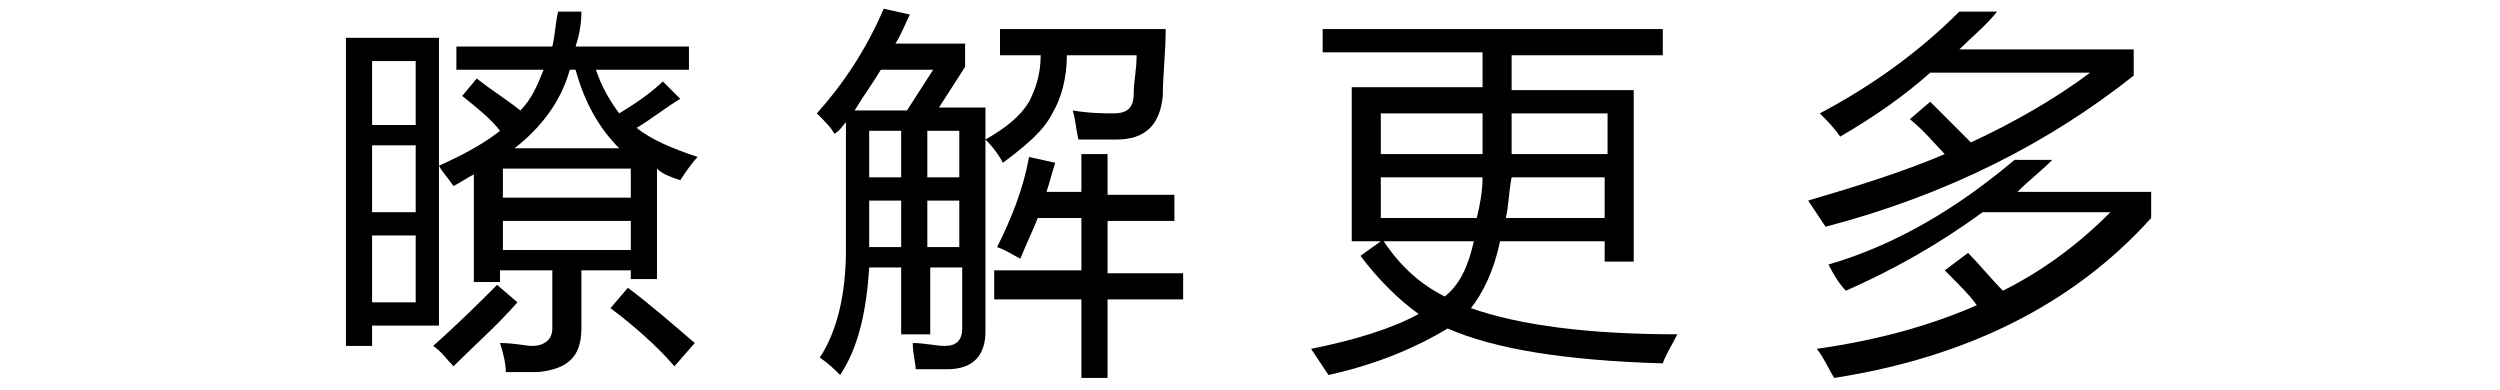 <?xml version="1.0" encoding="utf-8"?>
<!-- Generator: Adobe Illustrator 26.3.1, SVG Export Plug-In . SVG Version: 6.00 Build 0)  -->
<svg version="1.1" id="图层_1" xmlns="http://www.w3.org/2000/svg" xmlns:xlink="http://www.w3.org/1999/xlink"  width="86" height="13.4" x="0px" y="0px"
	 viewBox="0 0 86 13.4" style="enable-background:new 0 0 86 13.4;" xml:space="preserve">
<g>
	<path d="M11.9,1.3h3.2v9.9h-2.3v0.7h-0.9V1.3z M14.3,2.1h-1.5v2.2h1.5V2.1z M12.8,7.3h1.5V5h-1.5V7.3z M14.3,10.4V8.1h-1.5v2.3
		H14.3z M17.1,9.8l0.7,0.6c-0.7,0.8-1.5,1.5-2.2,2.2c-0.2-0.2-0.4-0.5-0.7-0.7C15.8,11.1,16.5,10.4,17.1,9.8z M15.9,3.3l0.5-0.6
		c0.5,0.4,1,0.7,1.5,1.1c0.4-0.4,0.6-0.9,0.8-1.4h-3V1.6H19c0.1-0.4,0.1-0.8,0.2-1.2h0.8c0,0.5-0.1,0.9-0.2,1.2h3.9v0.8h-3.2
		C20.7,3,21,3.5,21.3,3.9c0.5-0.3,1.1-0.7,1.5-1.1l0.6,0.6c-0.5,0.3-1,0.7-1.5,1c0.5,0.4,1.2,0.7,2.1,1c-0.2,0.2-0.4,0.5-0.6,0.8
		c-0.3-0.1-0.6-0.2-0.8-0.4v3.8h-0.9V9.3H20v2c0,1-0.5,1.4-1.5,1.5h-1.1c0-0.3-0.1-0.7-0.2-1c0.5,0,0.9,0.1,1.1,0.1
		c0.4,0,0.7-0.2,0.7-0.6V9.3h-1.8v0.4h-0.9V6c-0.2,0.1-0.5,0.3-0.7,0.4c-0.2-0.3-0.4-0.5-0.5-0.7c0.9-0.4,1.6-0.8,2.1-1.2
		C16.9,4.1,16.4,3.7,15.9,3.3z M21.7,5.8h-4.4v1h4.4V5.8z M17.3,8.6h4.4v-1h-4.4V8.6z M19.8,2.4h-0.2c-0.3,1.1-1,2-1.9,2.7h3.6
		C20.6,4.4,20.1,3.5,19.8,2.4z M21.6,9.9c0.8,0.6,1.6,1.3,2.3,1.9l-0.7,0.8c-0.6-0.7-1.4-1.4-2.2-2L21.6,9.9z"/>
	<path d="M28.1,3.9c0.9-1,1.7-2.2,2.3-3.6l0.9,0.2c-0.2,0.4-0.3,0.7-0.5,1h2.4v0.8l-0.9,1.4h1.6v7.7c0,0.8-0.4,1.3-1.3,1.3
		c-0.4,0-0.7,0-1.1,0c0-0.2-0.1-0.5-0.1-0.9c0.4,0,0.8,0.1,1.1,0.1c0.4,0,0.6-0.2,0.6-0.6V9.2h-1.1v2.3H31V9.2h-1.1
		c-0.1,1.6-0.4,2.8-1,3.7c-0.2-0.2-0.4-0.4-0.7-0.6c0.6-0.9,0.9-2.2,0.9-3.7V4.2c-0.1,0.1-0.2,0.3-0.4,0.4
		C28.6,4.4,28.4,4.2,28.1,3.9z M29.4,3.8h1.8l0.9-1.4h-1.8C30,2.9,29.7,3.3,29.4,3.8z M29.9,6.1H31V4.5h-1.1V6.1z M29.9,8.5H31V6.9
		h-1.1V8.5z M33,4.5h-1.1v1.6H33V4.5z M31.9,8.5H33V6.9h-1.1V8.5z M34.4,1h5.7c0,0.8-0.1,1.6-0.1,2.3c-0.1,1-0.6,1.5-1.6,1.5
		c-0.4,0-0.8,0-1.3,0c-0.1-0.4-0.1-0.7-0.2-1c0.6,0.1,1.1,0.1,1.4,0.1c0.5,0,0.7-0.2,0.7-0.7c0-0.4,0.1-0.8,0.1-1.3h-2.4
		c0,0.8-0.2,1.5-0.5,2c-0.3,0.6-0.9,1.1-1.7,1.7c-0.1-0.2-0.3-0.5-0.6-0.8c0.7-0.4,1.2-0.8,1.5-1.3c0.2-0.4,0.4-0.9,0.4-1.6h-1.4V1z
		 M34.2,9.3h3V7.5h-1.5c-0.2,0.5-0.4,0.9-0.6,1.4c-0.2-0.1-0.5-0.3-0.8-0.4c0.5-1,0.9-2,1.1-3.1l0.9,0.2c-0.1,0.3-0.2,0.7-0.3,1h1.2
		V5.3h0.9v1.4h2.3v0.9h-2.3v1.8h2.6v0.9h-2.6v2.7h-0.9v-2.7h-3V9.3z"/>
	<path d="M45.1,12c1.5-0.3,2.8-0.7,3.7-1.2c-0.7-0.5-1.4-1.2-2-2l0.7-0.5h-1V3H51c0-0.4,0-0.8,0-1.2h-5.5V1h11.7v0.9H52
		c0,0.4,0,0.8,0,1.2h4.2V9h-1V8.3h-3.6c-0.2,1-0.6,1.8-1,2.3c1.7,0.6,4.1,0.9,7.1,0.9c-0.2,0.4-0.4,0.7-0.5,1
		c-3.4-0.1-5.8-0.5-7.4-1.2c-1,0.6-2.3,1.2-4.1,1.6C45.5,12.6,45.3,12.3,45.1,12z M47.5,5.3H51c0-0.4,0-0.9,0-1.4h-3.5V5.3z M51,6.1
		h-3.5v1.4h3.3C50.9,7.1,51,6.6,51,6.1z M49.7,10.2c0.5-0.4,0.8-1,1-1.9h-3.1C48.2,9.2,48.9,9.8,49.7,10.2z M51.8,7.5h3.4V6.1H52
		C51.9,6.6,51.9,7.1,51.8,7.5z M55.2,3.9H52c0,0.5,0,1,0,1.4h3.3V3.9z"/>
	<path d="M67.4,0.4h1.3c-0.4,0.5-0.9,0.9-1.3,1.3h6v0.9c-2.9,2.3-6.4,4.1-10.6,5.2c-0.2-0.3-0.4-0.6-0.6-0.9c1.7-0.5,3.3-1,4.7-1.6
		c-0.3-0.3-0.7-0.8-1.2-1.2l0.7-0.6c0.5,0.5,1,1,1.4,1.4c1.5-0.7,2.9-1.5,4.1-2.4h-5.5c-0.9,0.8-1.9,1.5-3.1,2.2
		c-0.2-0.3-0.4-0.5-0.7-0.8C64.5,2.9,66.1,1.7,67.4,0.4z M69.3,5.5h1.3c-0.4,0.4-0.8,0.7-1.2,1.1H74v0.9c-2.7,3-6.4,4.8-10.9,5.5
		c-0.2-0.3-0.3-0.6-0.6-1c2.1-0.3,3.9-0.8,5.5-1.5c-0.2-0.3-0.6-0.7-1.1-1.2l0.8-0.6c0.4,0.4,0.8,0.9,1.2,1.3
		c1.4-0.7,2.6-1.6,3.7-2.7h-4.4c-1.5,1.1-3.1,2-4.7,2.7c-0.2-0.2-0.4-0.5-0.6-0.9C65.3,8.4,67.4,7.1,69.3,5.5z"/>
</g>
</svg>
